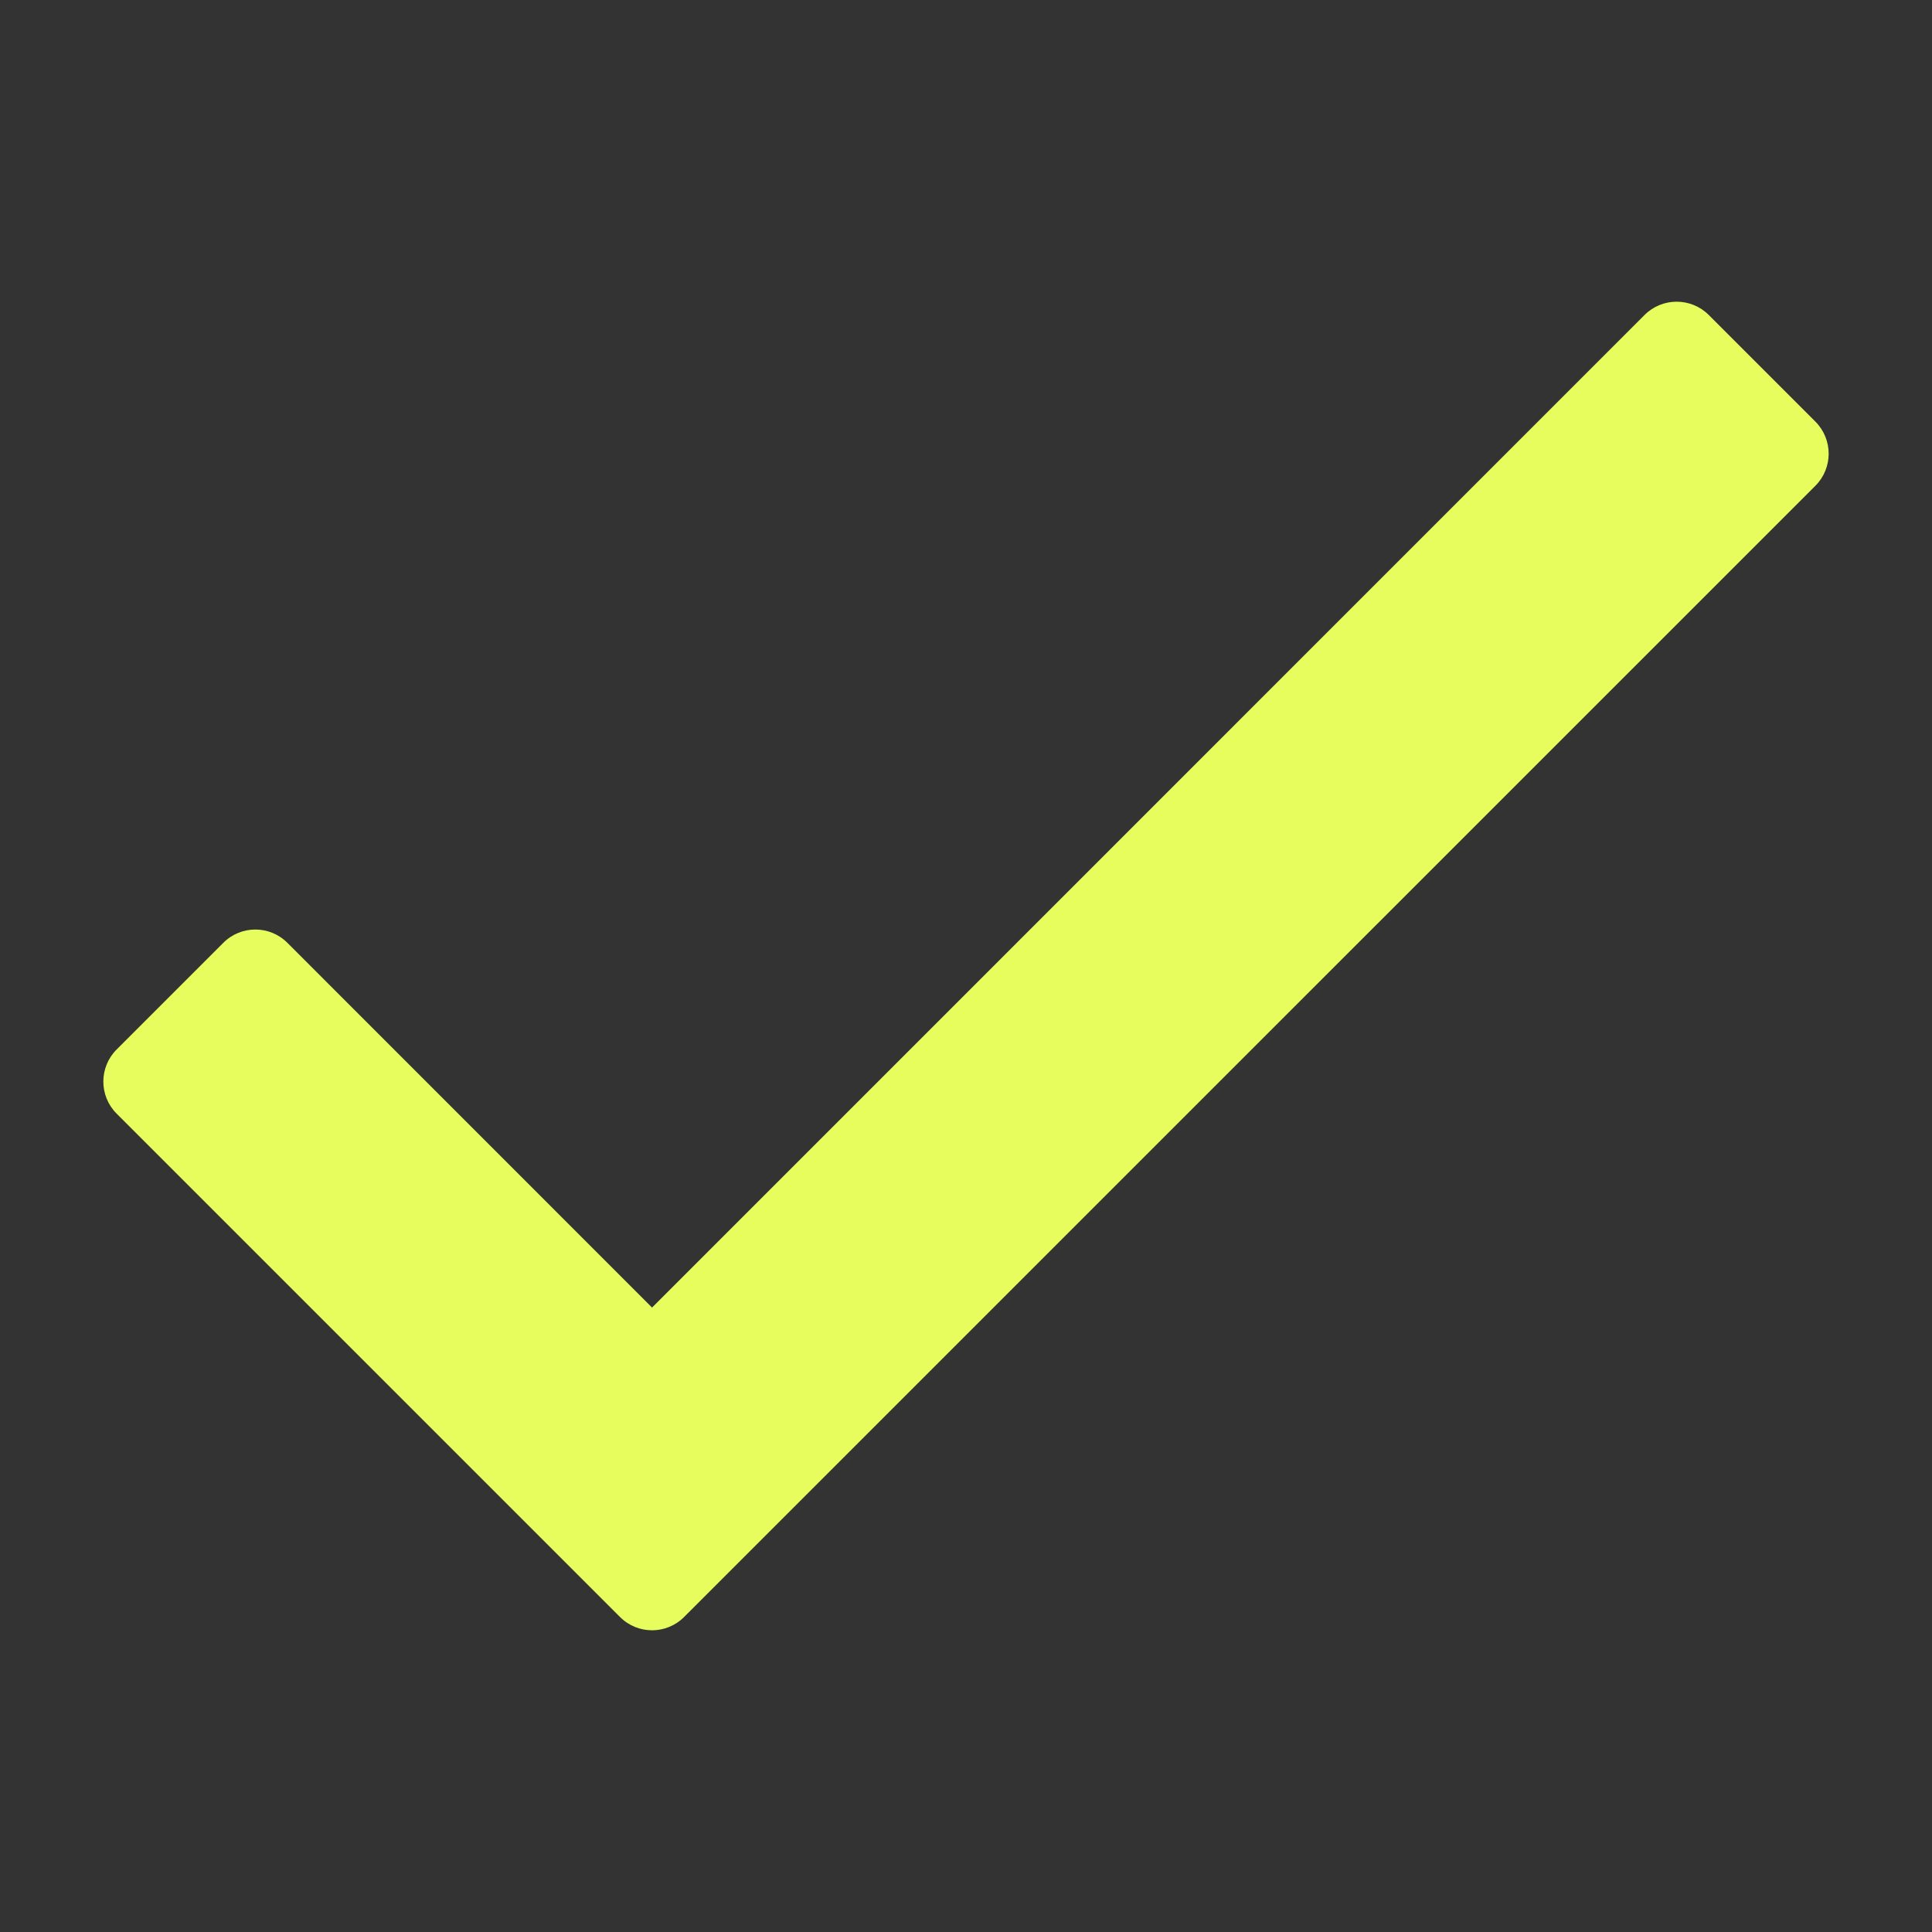 <svg width="24" height="24" viewBox="0 0 24 24" fill="none" xmlns="http://www.w3.org/2000/svg">
<rect x="0" y="0" width="24" height="24" fill="#333333" stroke="none"/>
<path d="M20.43 3.912L8.1 16.243L3.57 11.712C3.35 11.492 2.994 11.492 2.774 11.712L1.448 13.038C1.229 13.258 1.229 13.614 1.448 13.833L7.702 20.087C7.922 20.307 8.278 20.307 8.498 20.087L22.552 6.034C22.771 5.814 22.771 5.458 22.552 5.238L21.226 3.912C21.006 3.693 20.65 3.693 20.43 3.912Z" fill="#E6FD5D"/>
</svg>
